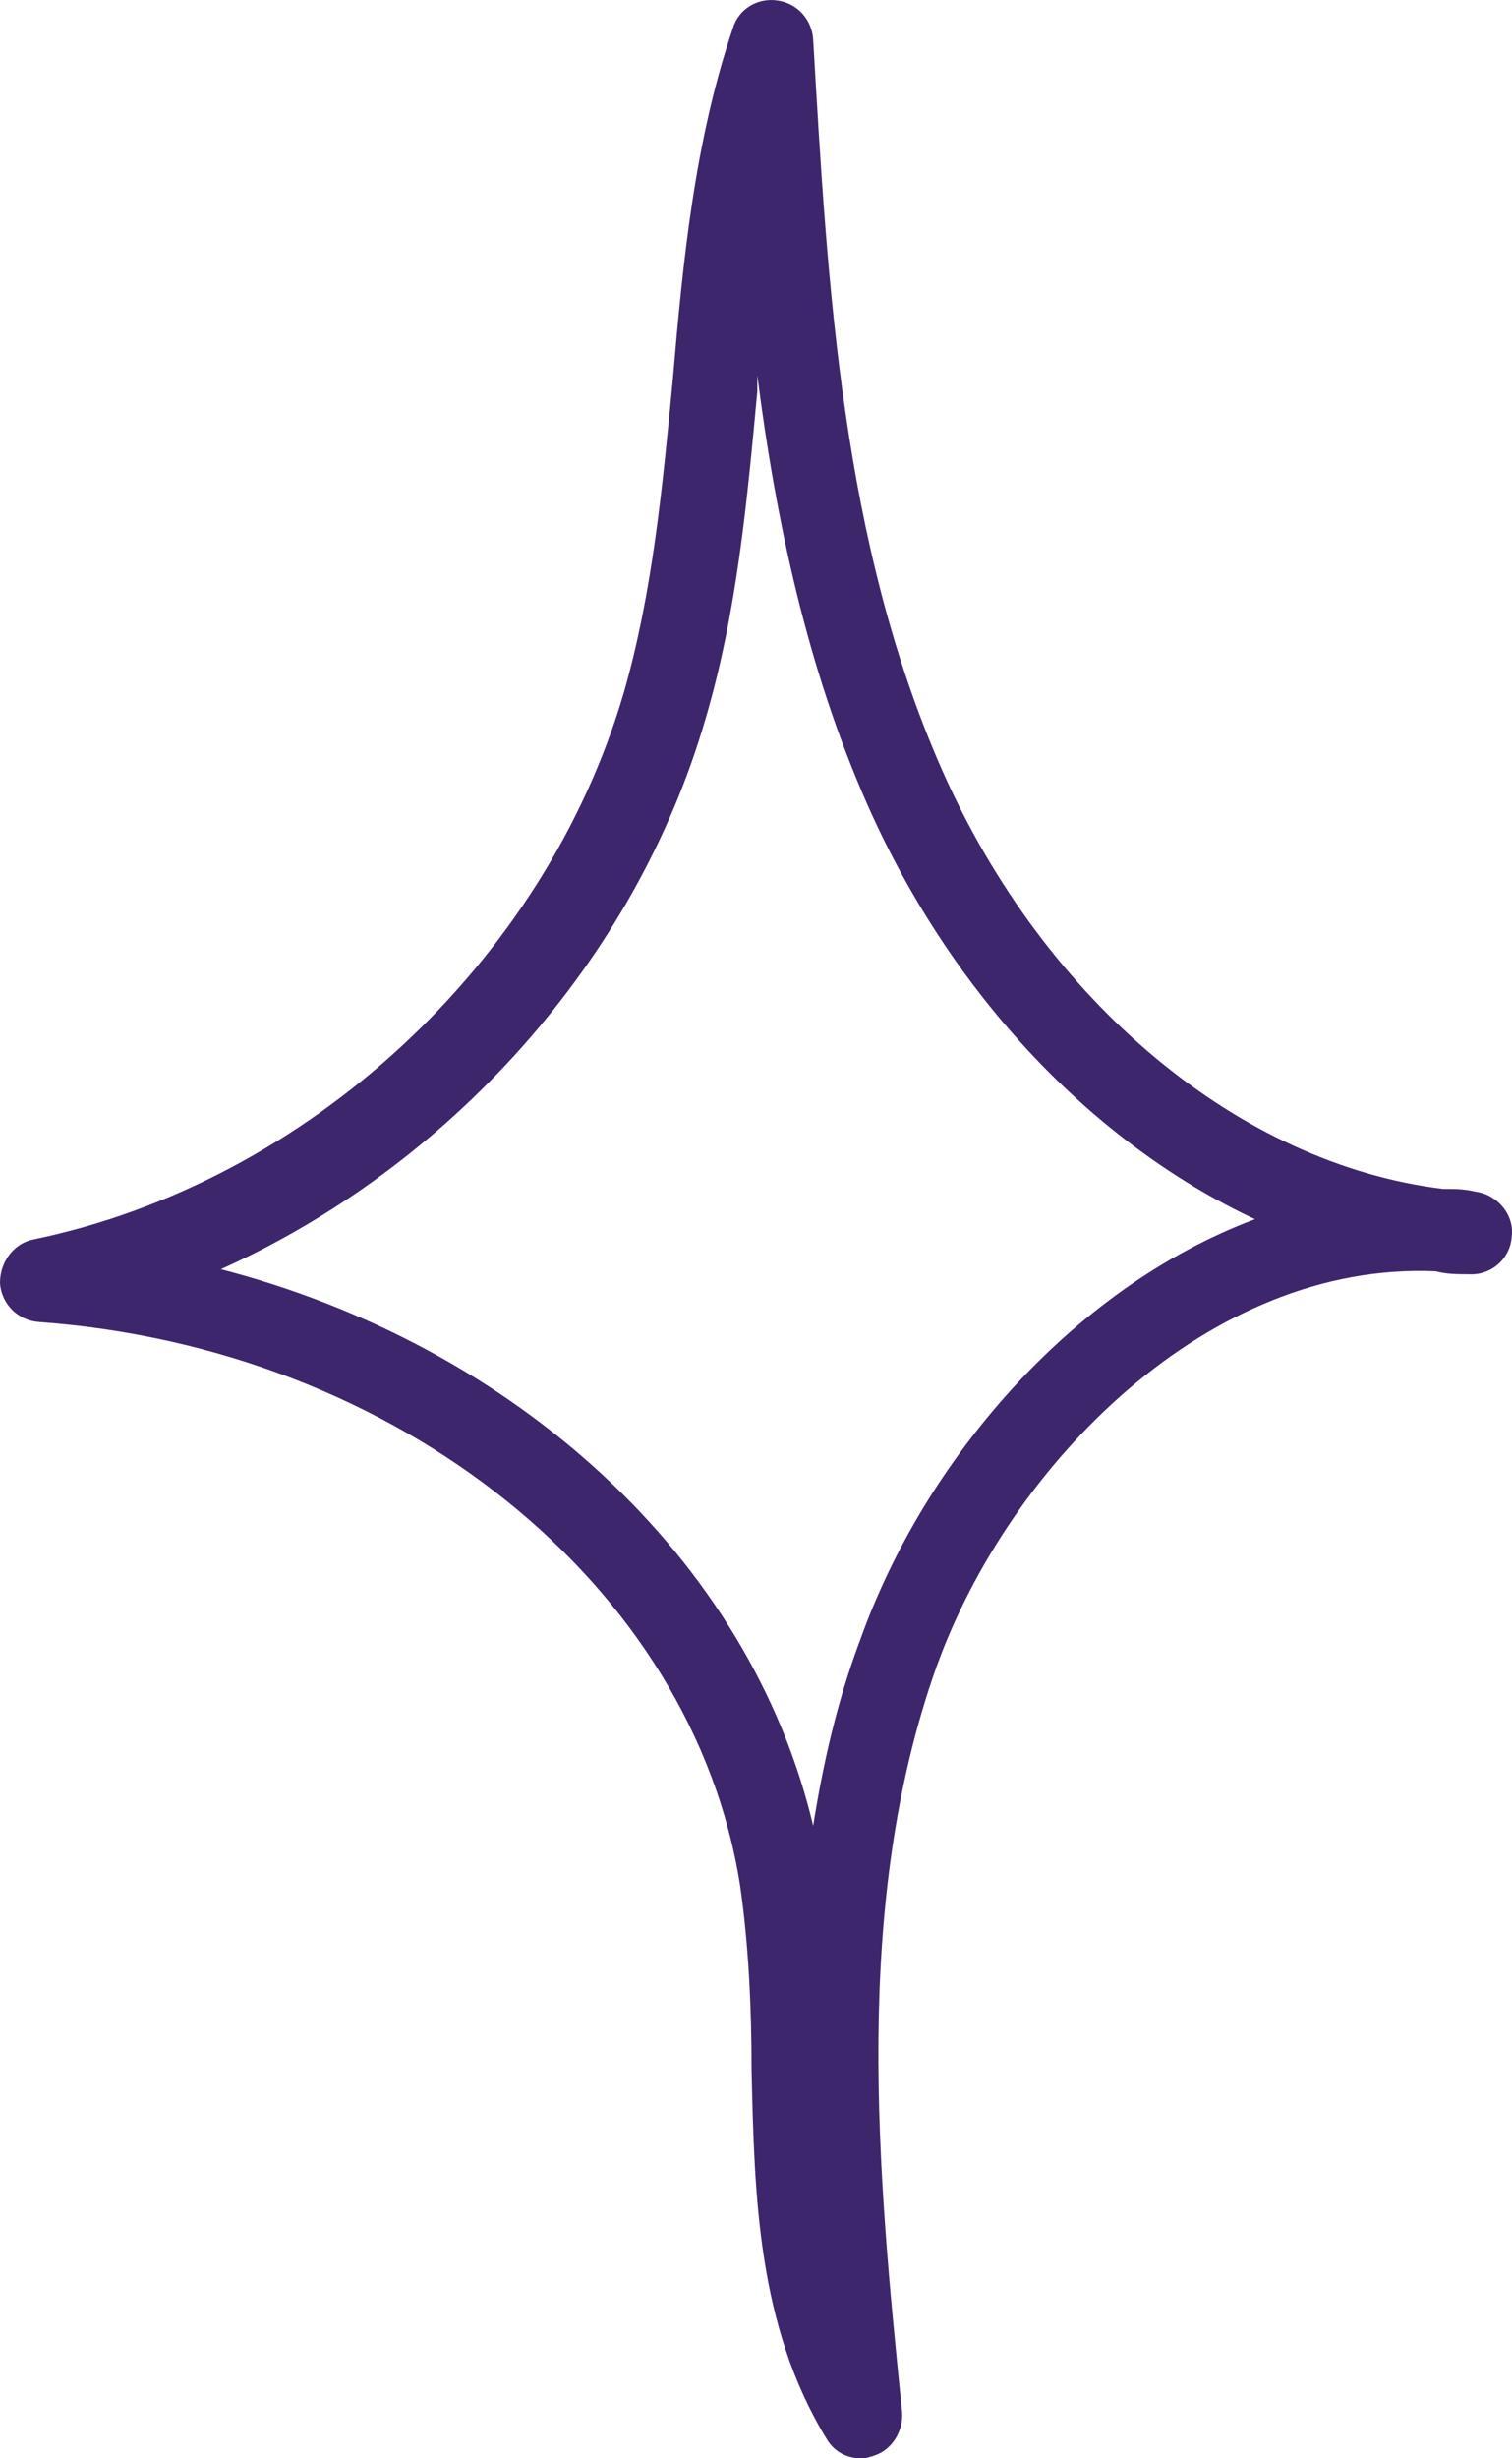 <?xml version="1.0" encoding="UTF-8"?> <svg xmlns="http://www.w3.org/2000/svg" width="16" height="26" viewBox="0 0 16 26" fill="none"> <path d="M9.106 26C8.954 26 8.818 25.923 8.742 25.786C8.014 24.591 7.983 23.214 7.953 21.882C7.953 21.239 7.922 20.565 7.831 19.938C7.331 16.768 4.219 14.258 0.41 13.982C0.197 13.967 0.015 13.798 0 13.569C0 13.354 0.137 13.155 0.349 13.11C3.248 12.512 5.767 10.185 6.602 7.323C6.906 6.266 7.012 5.133 7.118 4.031C7.224 2.791 7.346 1.505 7.756 0.296C7.816 0.097 8.014 -0.026 8.226 0.005C8.438 0.035 8.59 0.204 8.605 0.418C8.757 3.036 8.909 5.746 9.971 8.149C11.064 10.614 13.128 12.313 15.268 12.574C15.39 12.574 15.496 12.574 15.617 12.604C15.845 12.635 16.027 12.849 15.997 13.079C15.982 13.309 15.784 13.492 15.541 13.477C15.42 13.477 15.314 13.477 15.192 13.446C12.794 13.339 10.685 15.482 9.911 17.626C9.015 20.137 9.288 22.984 9.546 25.51C9.562 25.709 9.44 25.908 9.258 25.969C9.213 25.985 9.167 26 9.121 26H9.106ZM2.307 13.416C5.464 14.227 7.938 16.493 8.605 19.31C8.712 18.636 8.863 17.978 9.106 17.335C9.774 15.467 11.322 13.63 13.28 12.895C11.58 12.099 10.078 10.537 9.182 8.517C8.545 7.078 8.211 5.516 8.014 3.97C8.014 4.031 8.014 4.077 8.014 4.138C7.907 5.286 7.801 6.465 7.467 7.598C6.723 10.17 4.75 12.344 2.322 13.431L2.307 13.416Z" fill="#3E266D"></path> </svg> 
